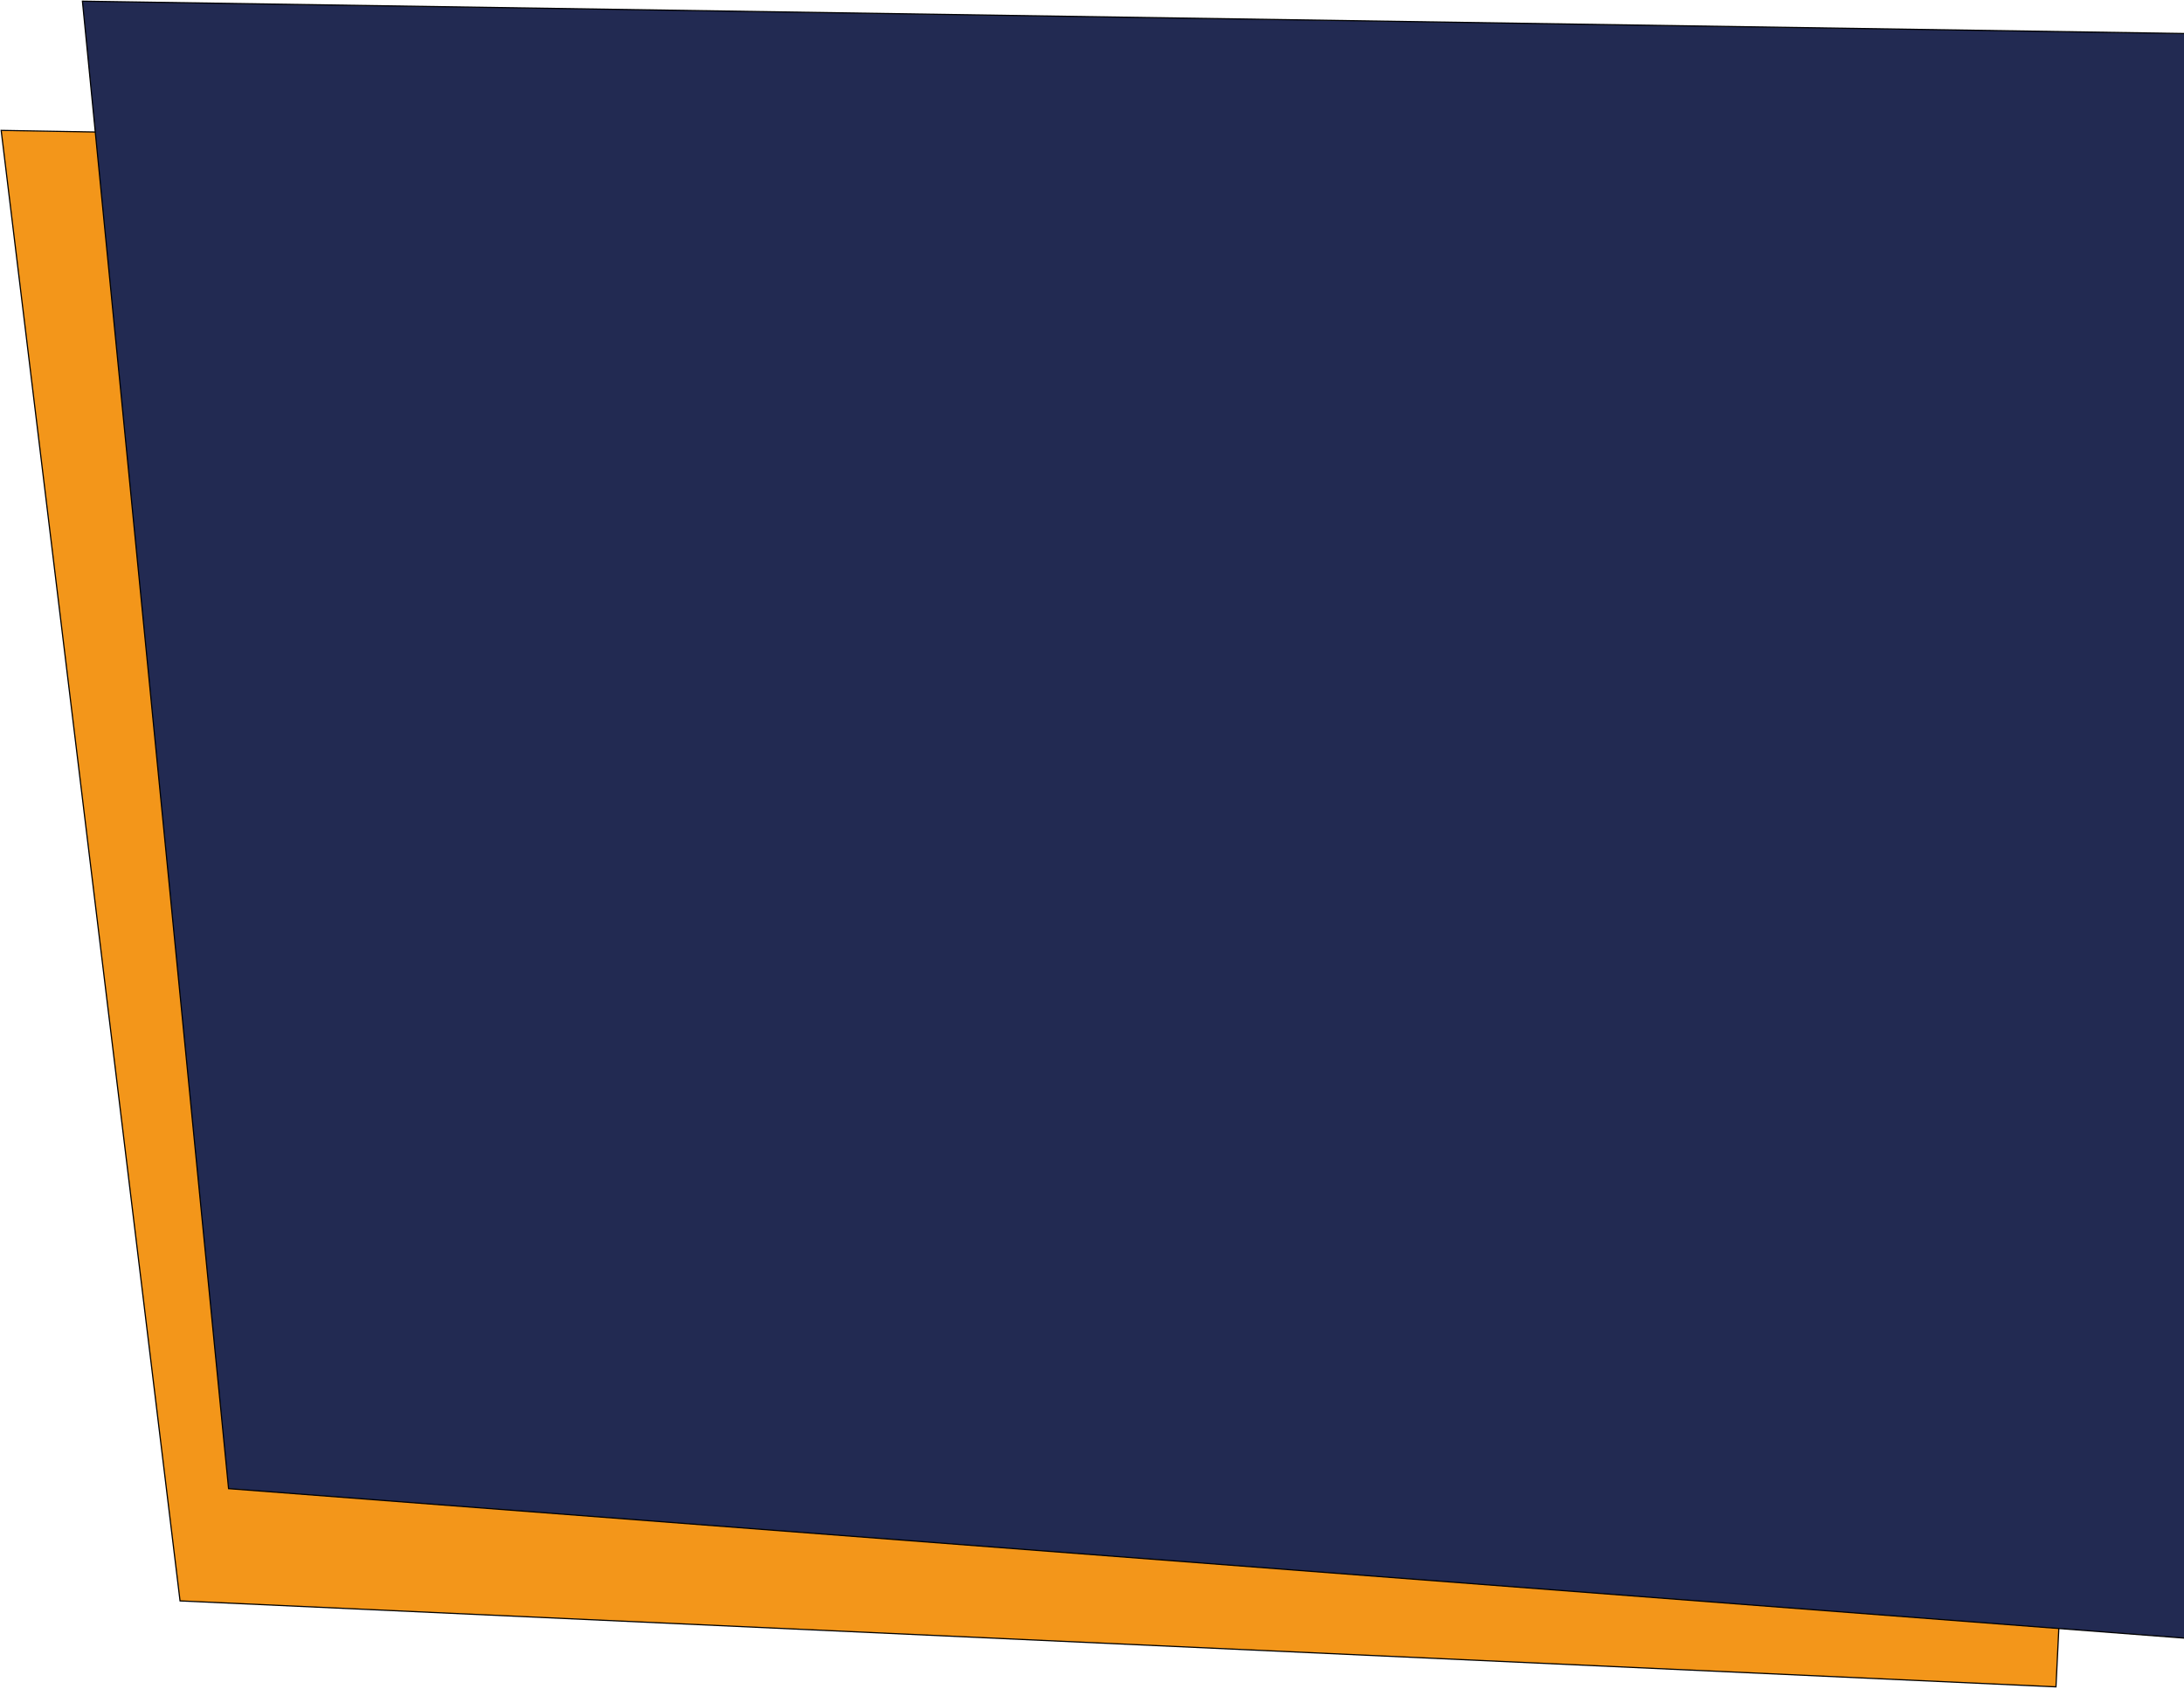 <svg width="1868" height="1444" viewBox="0 0 1868 1444" fill="none" xmlns="http://www.w3.org/2000/svg">
<path d="M1822 143.5L1758.5 1442.5L154 1369L1 111.5L1822 143.5Z" fill="#F3961A" stroke="black"/>
<path d="M1923 29.5L1942.5 1406.5L195.5 1273L70.5 1L1923 29.5Z" fill="#222A52" stroke="black"/>
</svg>
